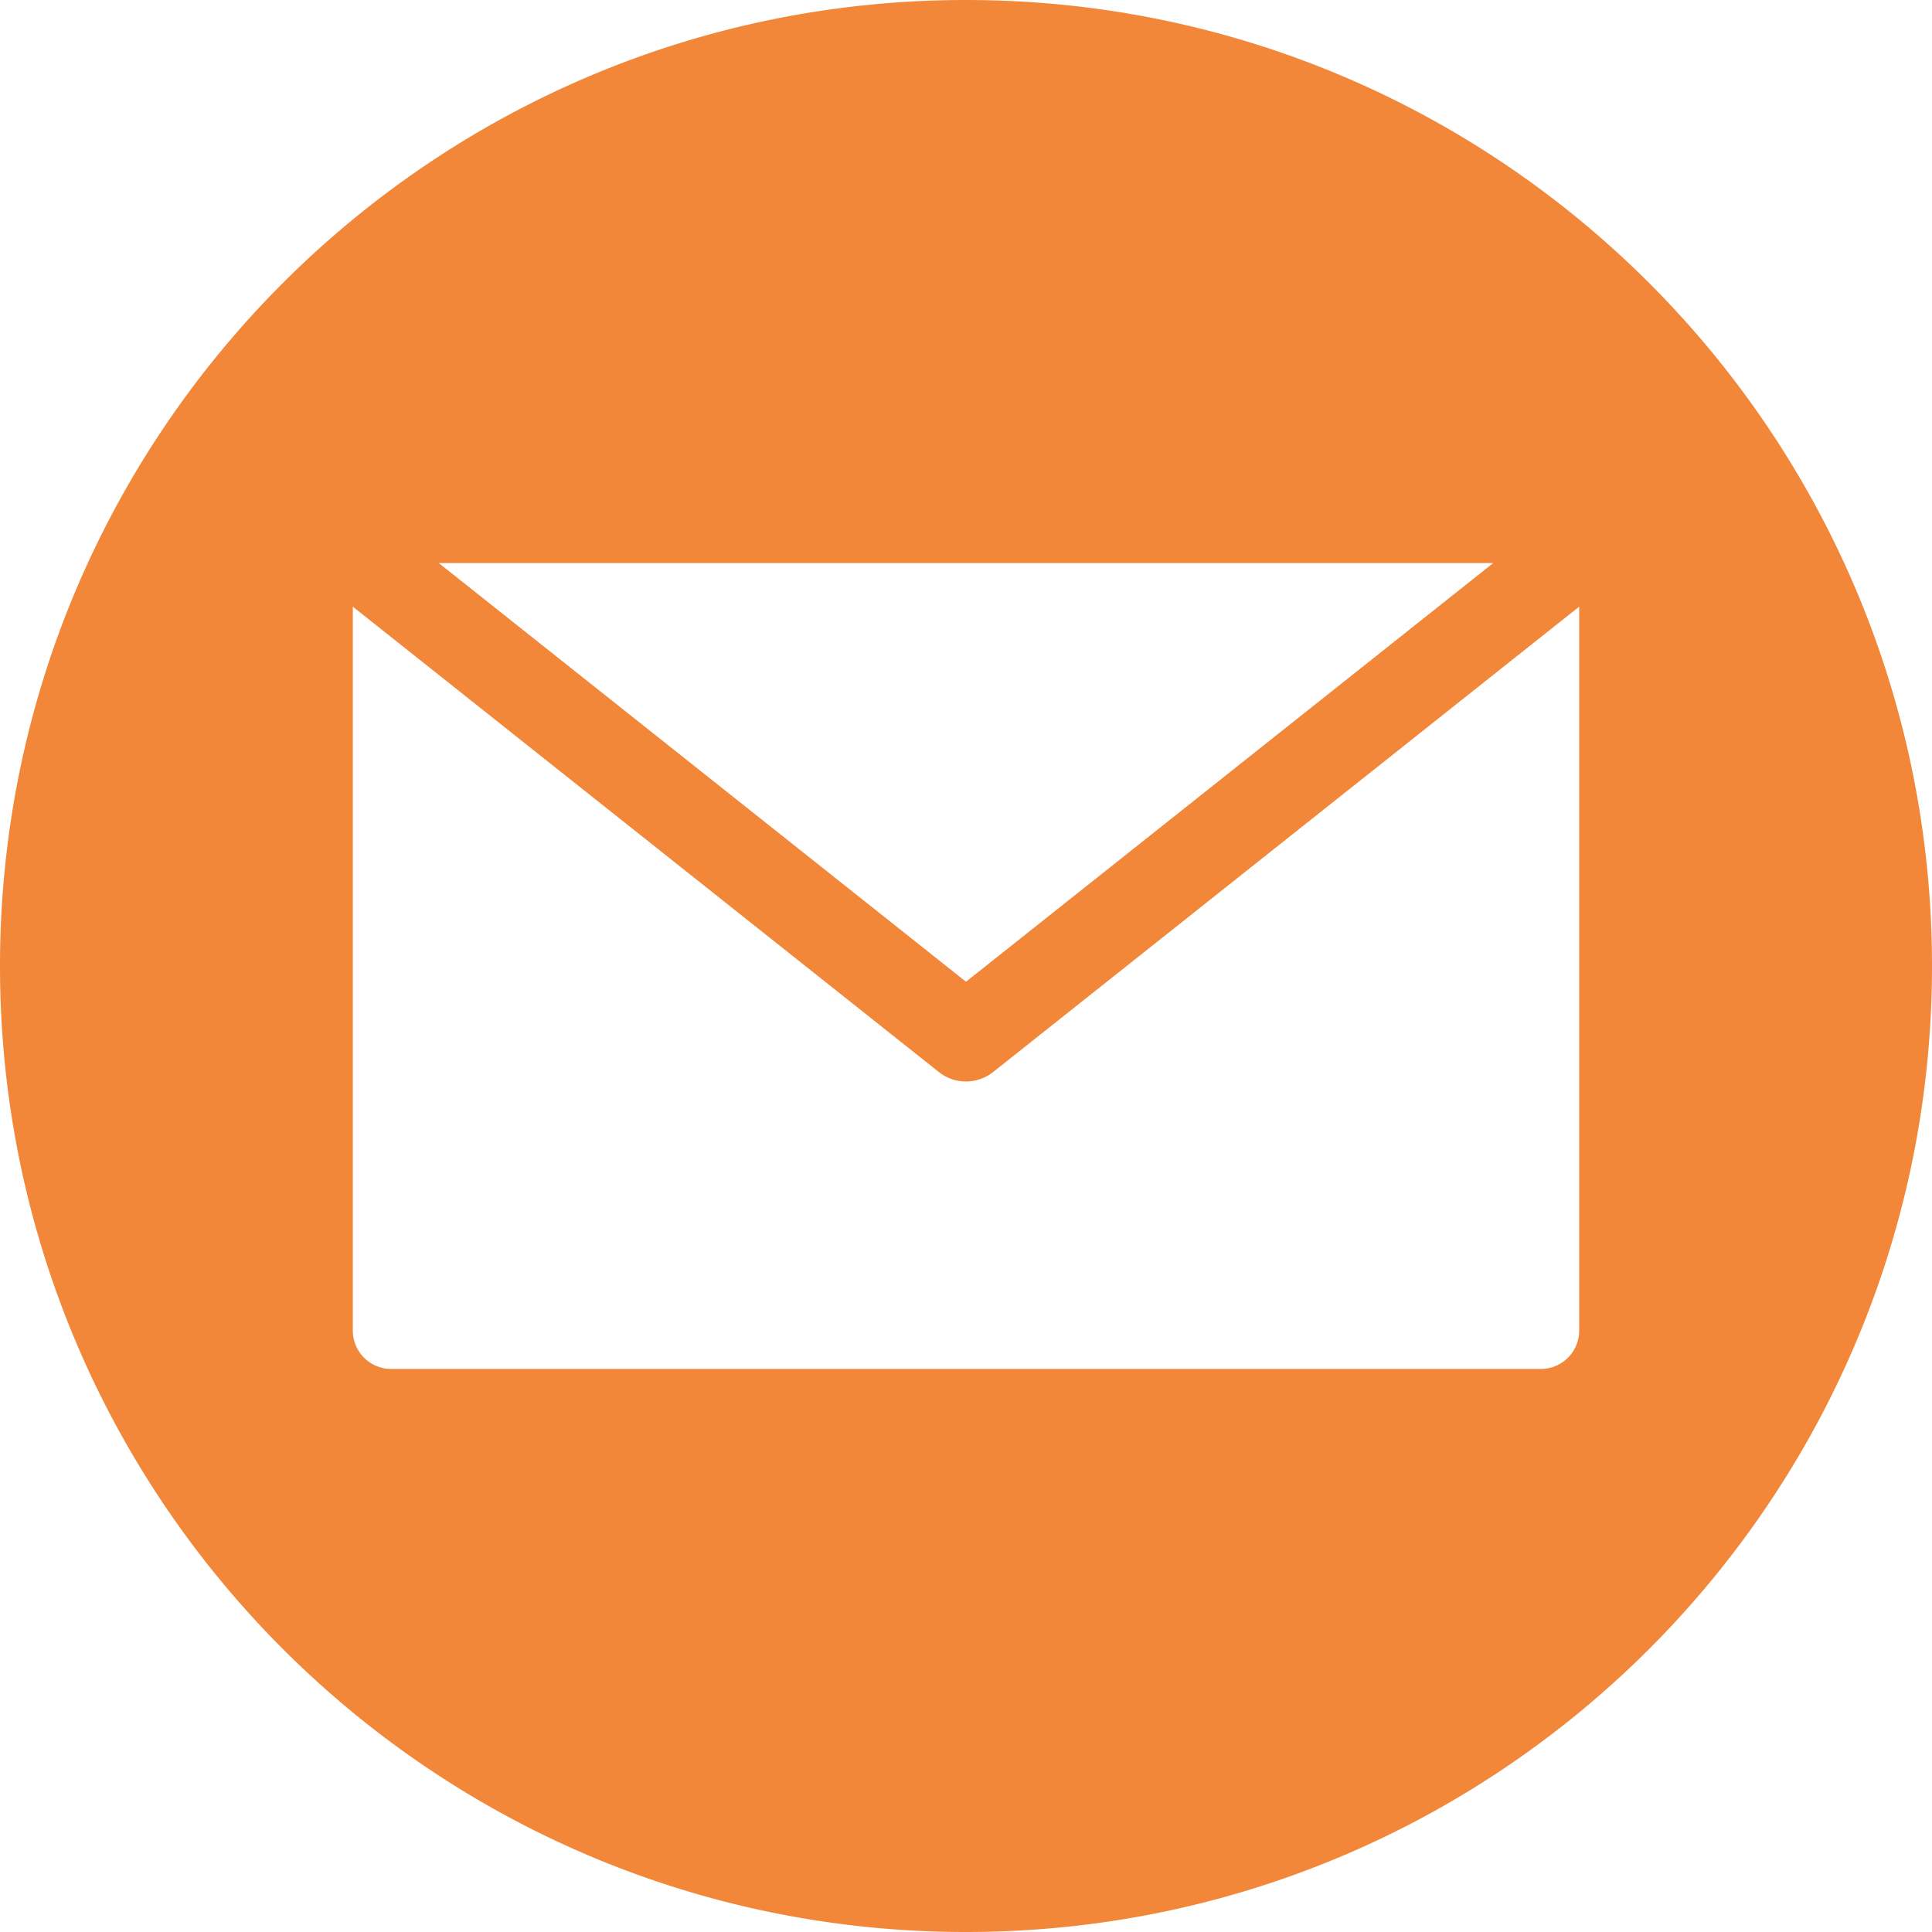 <?xml version="1.0" encoding="UTF-8" standalone="no"?><svg xmlns="http://www.w3.org/2000/svg" xmlns:xlink="http://www.w3.org/1999/xlink" data-name="Layer 1" fill="#f2873a" height="512" preserveAspectRatio="xMidYMid meet" version="1" viewBox="0.0 0.0 512.0 512.0" width="512" zoomAndPan="magnify"><g id="change1_1"><path d="M256,0C397.385,0,512,114.615,512,256S397.385,512,256,512,0,397.385,0,256,114.615,0,256,0ZM408.343,362.786A10.171,10.171,0,0,0,418.5,352.628V160.77L263.217,284.08a11.594,11.594,0,0,1-14.436,0L93.5,160.77V352.628a10.169,10.169,0,0,0,10.157,10.158Zm-12.62-213.572H116.275L256,260.17Z" fill-rule="evenodd"/></g></svg>